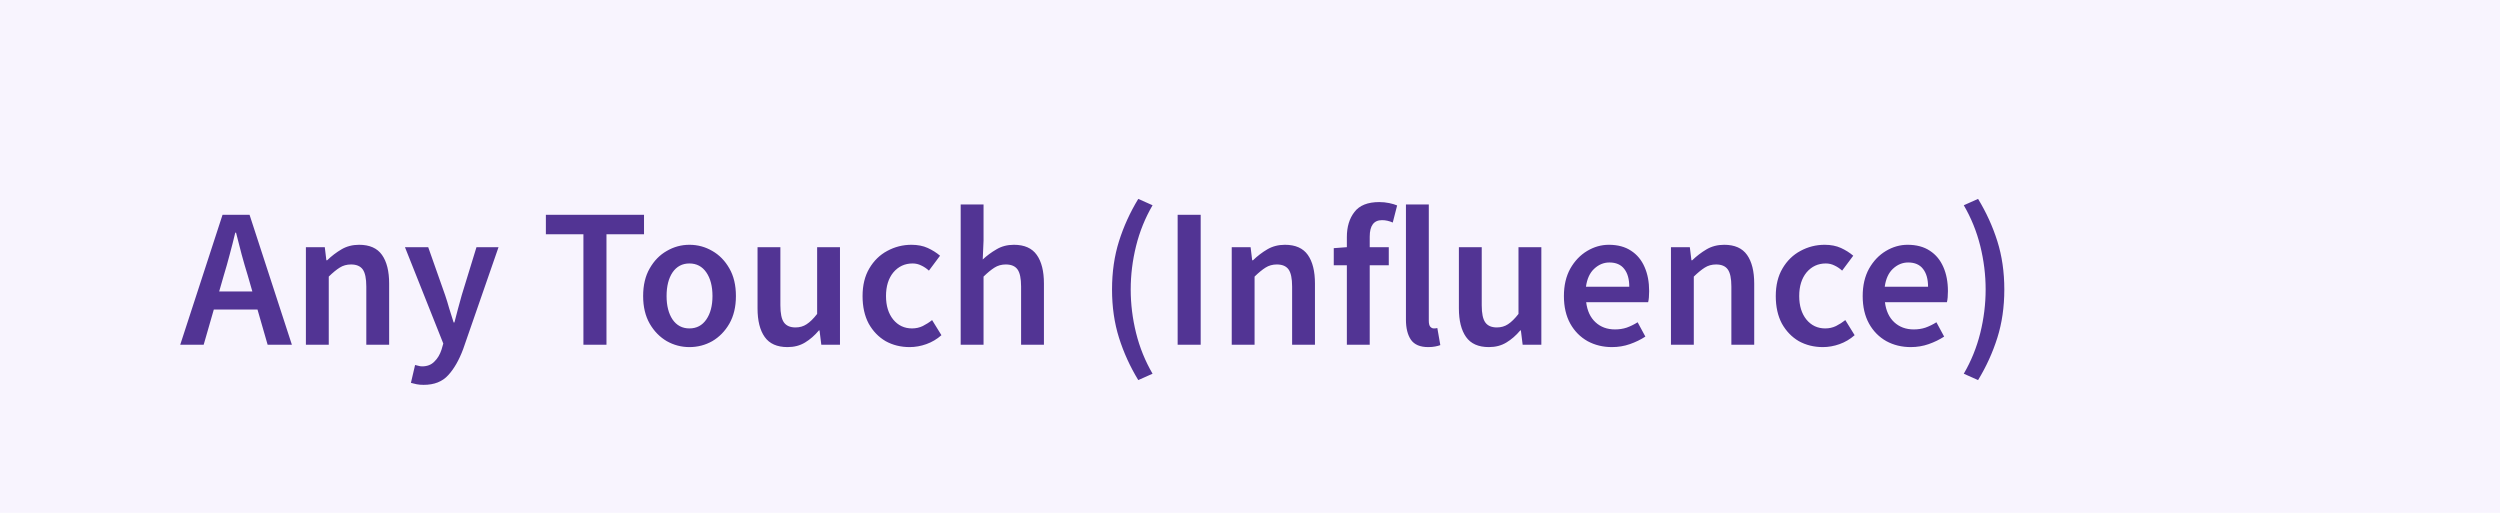 <svg width="117" height="24" viewBox="0 0 117 24" fill="none" xmlns="http://www.w3.org/2000/svg">
<rect width="117" height="24" fill="#F8F4FE"/>
<path d="M10.471 12.897L10.257 13.641H11.81L11.596 12.897C11.496 12.575 11.4 12.243 11.307 11.902C11.221 11.562 11.134 11.224 11.047 10.889H11.01C10.929 11.23 10.843 11.571 10.75 11.912C10.663 12.246 10.57 12.575 10.471 12.897ZM8.435 16.133L10.415 10.052H11.679L13.66 16.133H12.525L12.051 14.487H10.006L9.532 16.133H8.435ZM14.316 16.133V11.568H15.2L15.274 12.181H15.311C15.516 11.983 15.739 11.812 15.981 11.67C16.222 11.527 16.498 11.456 16.808 11.456C17.298 11.456 17.654 11.614 17.877 11.93C18.101 12.246 18.212 12.693 18.212 13.269V16.133H17.143V13.409C17.143 13.03 17.087 12.764 16.976 12.609C16.864 12.454 16.681 12.377 16.427 12.377C16.229 12.377 16.052 12.426 15.897 12.525C15.748 12.618 15.578 12.758 15.386 12.944V16.133H14.316ZM19.826 18.011C19.702 18.011 19.593 18.002 19.5 17.983C19.407 17.964 19.318 17.943 19.231 17.918L19.426 17.081C19.469 17.094 19.519 17.106 19.575 17.118C19.637 17.137 19.696 17.146 19.752 17.146C19.993 17.146 20.185 17.072 20.328 16.923C20.477 16.78 20.588 16.595 20.663 16.365L20.746 16.077L18.952 11.568H20.04L20.83 13.808C20.898 14.007 20.963 14.217 21.025 14.441C21.093 14.658 21.162 14.874 21.23 15.091H21.267C21.323 14.881 21.379 14.667 21.434 14.45C21.496 14.227 21.555 14.013 21.611 13.808L22.299 11.568H23.331L21.676 16.337C21.484 16.852 21.252 17.258 20.979 17.555C20.706 17.859 20.322 18.011 19.826 18.011ZM27.304 16.133V10.963H25.547V10.052H30.14V10.963H28.383V16.133H27.304ZM32.265 16.244C31.887 16.244 31.534 16.151 31.205 15.966C30.877 15.773 30.61 15.501 30.406 15.147C30.201 14.788 30.099 14.357 30.099 13.855C30.099 13.347 30.201 12.916 30.406 12.562C30.61 12.203 30.877 11.93 31.205 11.744C31.534 11.552 31.887 11.456 32.265 11.456C32.65 11.456 33.006 11.552 33.335 11.744C33.663 11.93 33.93 12.203 34.134 12.562C34.339 12.916 34.441 13.347 34.441 13.855C34.441 14.357 34.339 14.788 34.134 15.147C33.93 15.501 33.663 15.773 33.335 15.966C33.006 16.151 32.65 16.244 32.265 16.244ZM32.265 15.37C32.6 15.37 32.864 15.231 33.056 14.952C33.248 14.673 33.344 14.307 33.344 13.855C33.344 13.396 33.248 13.027 33.056 12.748C32.864 12.47 32.6 12.33 32.265 12.33C31.931 12.33 31.667 12.47 31.475 12.748C31.289 13.027 31.196 13.396 31.196 13.855C31.196 14.307 31.289 14.673 31.475 14.952C31.667 15.231 31.931 15.37 32.265 15.37ZM36.857 16.244C36.367 16.244 36.011 16.086 35.788 15.77C35.564 15.454 35.453 15.008 35.453 14.431V11.568H36.522V14.292C36.522 14.67 36.578 14.937 36.689 15.091C36.801 15.246 36.981 15.324 37.229 15.324C37.427 15.324 37.601 15.274 37.749 15.175C37.904 15.076 38.069 14.915 38.242 14.692V11.568H39.311V16.133H38.437L38.354 15.463H38.326C38.127 15.699 37.91 15.888 37.675 16.03C37.439 16.173 37.167 16.244 36.857 16.244ZM42.572 16.244C42.156 16.244 41.781 16.151 41.447 15.966C41.118 15.773 40.855 15.501 40.656 15.147C40.464 14.788 40.368 14.357 40.368 13.855C40.368 13.347 40.474 12.916 40.684 12.562C40.895 12.203 41.174 11.93 41.521 11.744C41.874 11.552 42.252 11.456 42.655 11.456C42.947 11.456 43.201 11.506 43.418 11.605C43.635 11.704 43.827 11.825 43.994 11.967L43.474 12.665C43.356 12.559 43.235 12.479 43.111 12.423C42.987 12.361 42.854 12.33 42.711 12.33C42.345 12.33 42.045 12.47 41.809 12.748C41.58 13.027 41.465 13.396 41.465 13.855C41.465 14.307 41.577 14.673 41.8 14.952C42.029 15.231 42.324 15.37 42.683 15.37C42.863 15.37 43.03 15.333 43.185 15.259C43.346 15.178 43.492 15.085 43.622 14.98L44.059 15.687C43.849 15.873 43.613 16.012 43.353 16.105C43.092 16.198 42.832 16.244 42.572 16.244ZM44.96 16.133V9.569H46.03V11.261L45.992 12.144C46.185 11.964 46.398 11.806 46.634 11.67C46.87 11.527 47.142 11.456 47.452 11.456C47.942 11.456 48.298 11.614 48.521 11.93C48.745 12.246 48.856 12.693 48.856 13.269V16.133H47.787V13.409C47.787 13.03 47.731 12.764 47.62 12.609C47.508 12.454 47.325 12.377 47.071 12.377C46.873 12.377 46.696 12.426 46.541 12.525C46.392 12.618 46.222 12.758 46.03 12.944V16.133H44.96ZM53.271 17.788C52.886 17.156 52.586 16.495 52.369 15.807C52.152 15.119 52.043 14.366 52.043 13.548C52.043 12.73 52.152 11.977 52.369 11.289C52.586 10.601 52.886 9.941 53.271 9.308L53.94 9.606C53.593 10.201 53.336 10.836 53.168 11.512C53.001 12.188 52.917 12.866 52.917 13.548C52.917 14.23 53.001 14.909 53.168 15.584C53.336 16.26 53.593 16.895 53.94 17.49L53.271 17.788ZM55.114 16.133V10.052H56.192V16.133H55.114ZM57.645 16.133V11.568H58.528L58.602 12.181H58.64C58.844 11.983 59.067 11.812 59.309 11.67C59.551 11.527 59.827 11.456 60.136 11.456C60.626 11.456 60.983 11.614 61.206 11.93C61.429 12.246 61.54 12.693 61.54 13.269V16.133H60.471V13.409C60.471 13.03 60.415 12.764 60.304 12.609C60.192 12.454 60.009 12.377 59.755 12.377C59.557 12.377 59.38 12.426 59.225 12.525C59.077 12.618 58.906 12.758 58.714 12.944V16.133H57.645ZM63.033 16.133V12.414H62.42V11.614L63.033 11.568V11.094C63.033 10.616 63.151 10.226 63.387 9.922C63.622 9.612 64.01 9.457 64.549 9.457C64.71 9.457 64.865 9.473 65.014 9.504C65.162 9.535 65.287 9.572 65.386 9.615L65.181 10.415C65.014 10.34 64.846 10.303 64.679 10.303C64.295 10.303 64.103 10.56 64.103 11.075V11.568H64.995V12.414H64.103V16.133H63.033ZM66.84 16.244C66.462 16.244 66.192 16.13 66.031 15.9C65.876 15.671 65.798 15.358 65.798 14.961V9.569H66.868V15.017C66.868 15.147 66.892 15.24 66.942 15.296C66.992 15.346 67.044 15.37 67.1 15.37C67.125 15.37 67.146 15.37 67.165 15.37C67.19 15.364 67.224 15.358 67.267 15.352L67.407 16.151C67.345 16.176 67.264 16.198 67.165 16.216C67.072 16.235 66.964 16.244 66.84 16.244ZM69.68 16.244C69.19 16.244 68.834 16.086 68.611 15.77C68.388 15.454 68.276 15.008 68.276 14.431V11.568H69.345V14.292C69.345 14.67 69.401 14.937 69.513 15.091C69.624 15.246 69.804 15.324 70.052 15.324C70.25 15.324 70.424 15.274 70.573 15.175C70.727 15.076 70.892 14.915 71.065 14.692V11.568H72.135V16.133H71.26L71.177 15.463H71.149C70.951 15.699 70.734 15.888 70.498 16.03C70.263 16.173 69.99 16.244 69.68 16.244ZM75.441 16.244C75.02 16.244 74.639 16.151 74.298 15.966C73.957 15.773 73.687 15.501 73.489 15.147C73.29 14.788 73.191 14.357 73.191 13.855C73.191 13.359 73.29 12.931 73.489 12.572C73.693 12.212 73.957 11.937 74.279 11.744C74.601 11.552 74.939 11.456 75.293 11.456C75.708 11.456 76.055 11.549 76.334 11.735C76.613 11.915 76.824 12.169 76.966 12.497C77.109 12.82 77.18 13.195 77.18 13.623C77.18 13.846 77.165 14.019 77.133 14.143H74.233C74.282 14.546 74.428 14.859 74.67 15.082C74.911 15.305 75.215 15.417 75.581 15.417C75.779 15.417 75.962 15.389 76.129 15.333C76.303 15.271 76.473 15.188 76.641 15.082L77.003 15.752C76.786 15.894 76.545 16.012 76.278 16.105C76.012 16.198 75.733 16.244 75.441 16.244ZM74.223 13.418H76.25C76.25 13.065 76.173 12.789 76.018 12.59C75.863 12.386 75.63 12.284 75.32 12.284C75.054 12.284 74.815 12.383 74.605 12.581C74.4 12.773 74.273 13.052 74.223 13.418ZM78.201 16.133V11.568H79.084L79.159 12.181H79.196C79.401 11.983 79.624 11.812 79.865 11.67C80.107 11.527 80.383 11.456 80.693 11.456C81.183 11.456 81.539 11.614 81.762 11.93C81.985 12.246 82.097 12.693 82.097 13.269V16.133H81.028V13.409C81.028 13.03 80.972 12.764 80.86 12.609C80.749 12.454 80.566 12.377 80.312 12.377C80.113 12.377 79.937 12.426 79.782 12.525C79.633 12.618 79.463 12.758 79.27 12.944V16.133H78.201ZM85.31 16.244C84.895 16.244 84.52 16.151 84.185 15.966C83.856 15.773 83.593 15.501 83.394 15.147C83.202 14.788 83.106 14.357 83.106 13.855C83.106 13.347 83.212 12.916 83.422 12.562C83.633 12.203 83.912 11.93 84.259 11.744C84.612 11.552 84.991 11.456 85.394 11.456C85.685 11.456 85.939 11.506 86.156 11.605C86.373 11.704 86.565 11.825 86.732 11.967L86.212 12.665C86.094 12.559 85.973 12.479 85.849 12.423C85.725 12.361 85.592 12.33 85.449 12.33C85.084 12.33 84.783 12.47 84.547 12.748C84.318 13.027 84.203 13.396 84.203 13.855C84.203 14.307 84.315 14.673 84.538 14.952C84.767 15.231 85.062 15.37 85.421 15.37C85.601 15.37 85.769 15.333 85.924 15.259C86.085 15.178 86.23 15.085 86.361 14.98L86.797 15.687C86.587 15.873 86.351 16.012 86.091 16.105C85.831 16.198 85.57 16.244 85.31 16.244ZM89.424 16.244C89.003 16.244 88.621 16.151 88.281 15.966C87.939 15.773 87.67 15.501 87.472 15.147C87.273 14.788 87.174 14.357 87.174 13.855C87.174 13.359 87.273 12.931 87.472 12.572C87.676 12.212 87.939 11.937 88.262 11.744C88.584 11.552 88.922 11.456 89.275 11.456C89.691 11.456 90.038 11.549 90.317 11.735C90.596 11.915 90.806 12.169 90.949 12.497C91.091 12.82 91.163 13.195 91.163 13.623C91.163 13.846 91.147 14.019 91.116 14.143H88.215C88.265 14.546 88.411 14.859 88.652 15.082C88.894 15.305 89.198 15.417 89.564 15.417C89.762 15.417 89.945 15.389 90.112 15.333C90.286 15.271 90.456 15.188 90.624 15.082L90.986 15.752C90.769 15.894 90.527 16.012 90.261 16.105C89.994 16.198 89.715 16.244 89.424 16.244ZM88.206 13.418H90.233C90.233 13.065 90.156 12.789 90.001 12.59C89.846 12.386 89.613 12.284 89.303 12.284C89.037 12.284 88.798 12.383 88.587 12.581C88.383 12.773 88.256 13.052 88.206 13.418ZM92.574 17.788L91.905 17.49C92.252 16.895 92.509 16.26 92.677 15.584C92.844 14.909 92.928 14.23 92.928 13.548C92.928 12.866 92.844 12.188 92.677 11.512C92.509 10.836 92.252 10.201 91.905 9.606L92.574 9.308C92.959 9.941 93.259 10.601 93.476 11.289C93.693 11.977 93.802 12.73 93.802 13.548C93.802 14.366 93.693 15.119 93.476 15.807C93.259 16.495 92.959 17.156 92.574 17.788Z" fill="#523494"/>
</svg>
